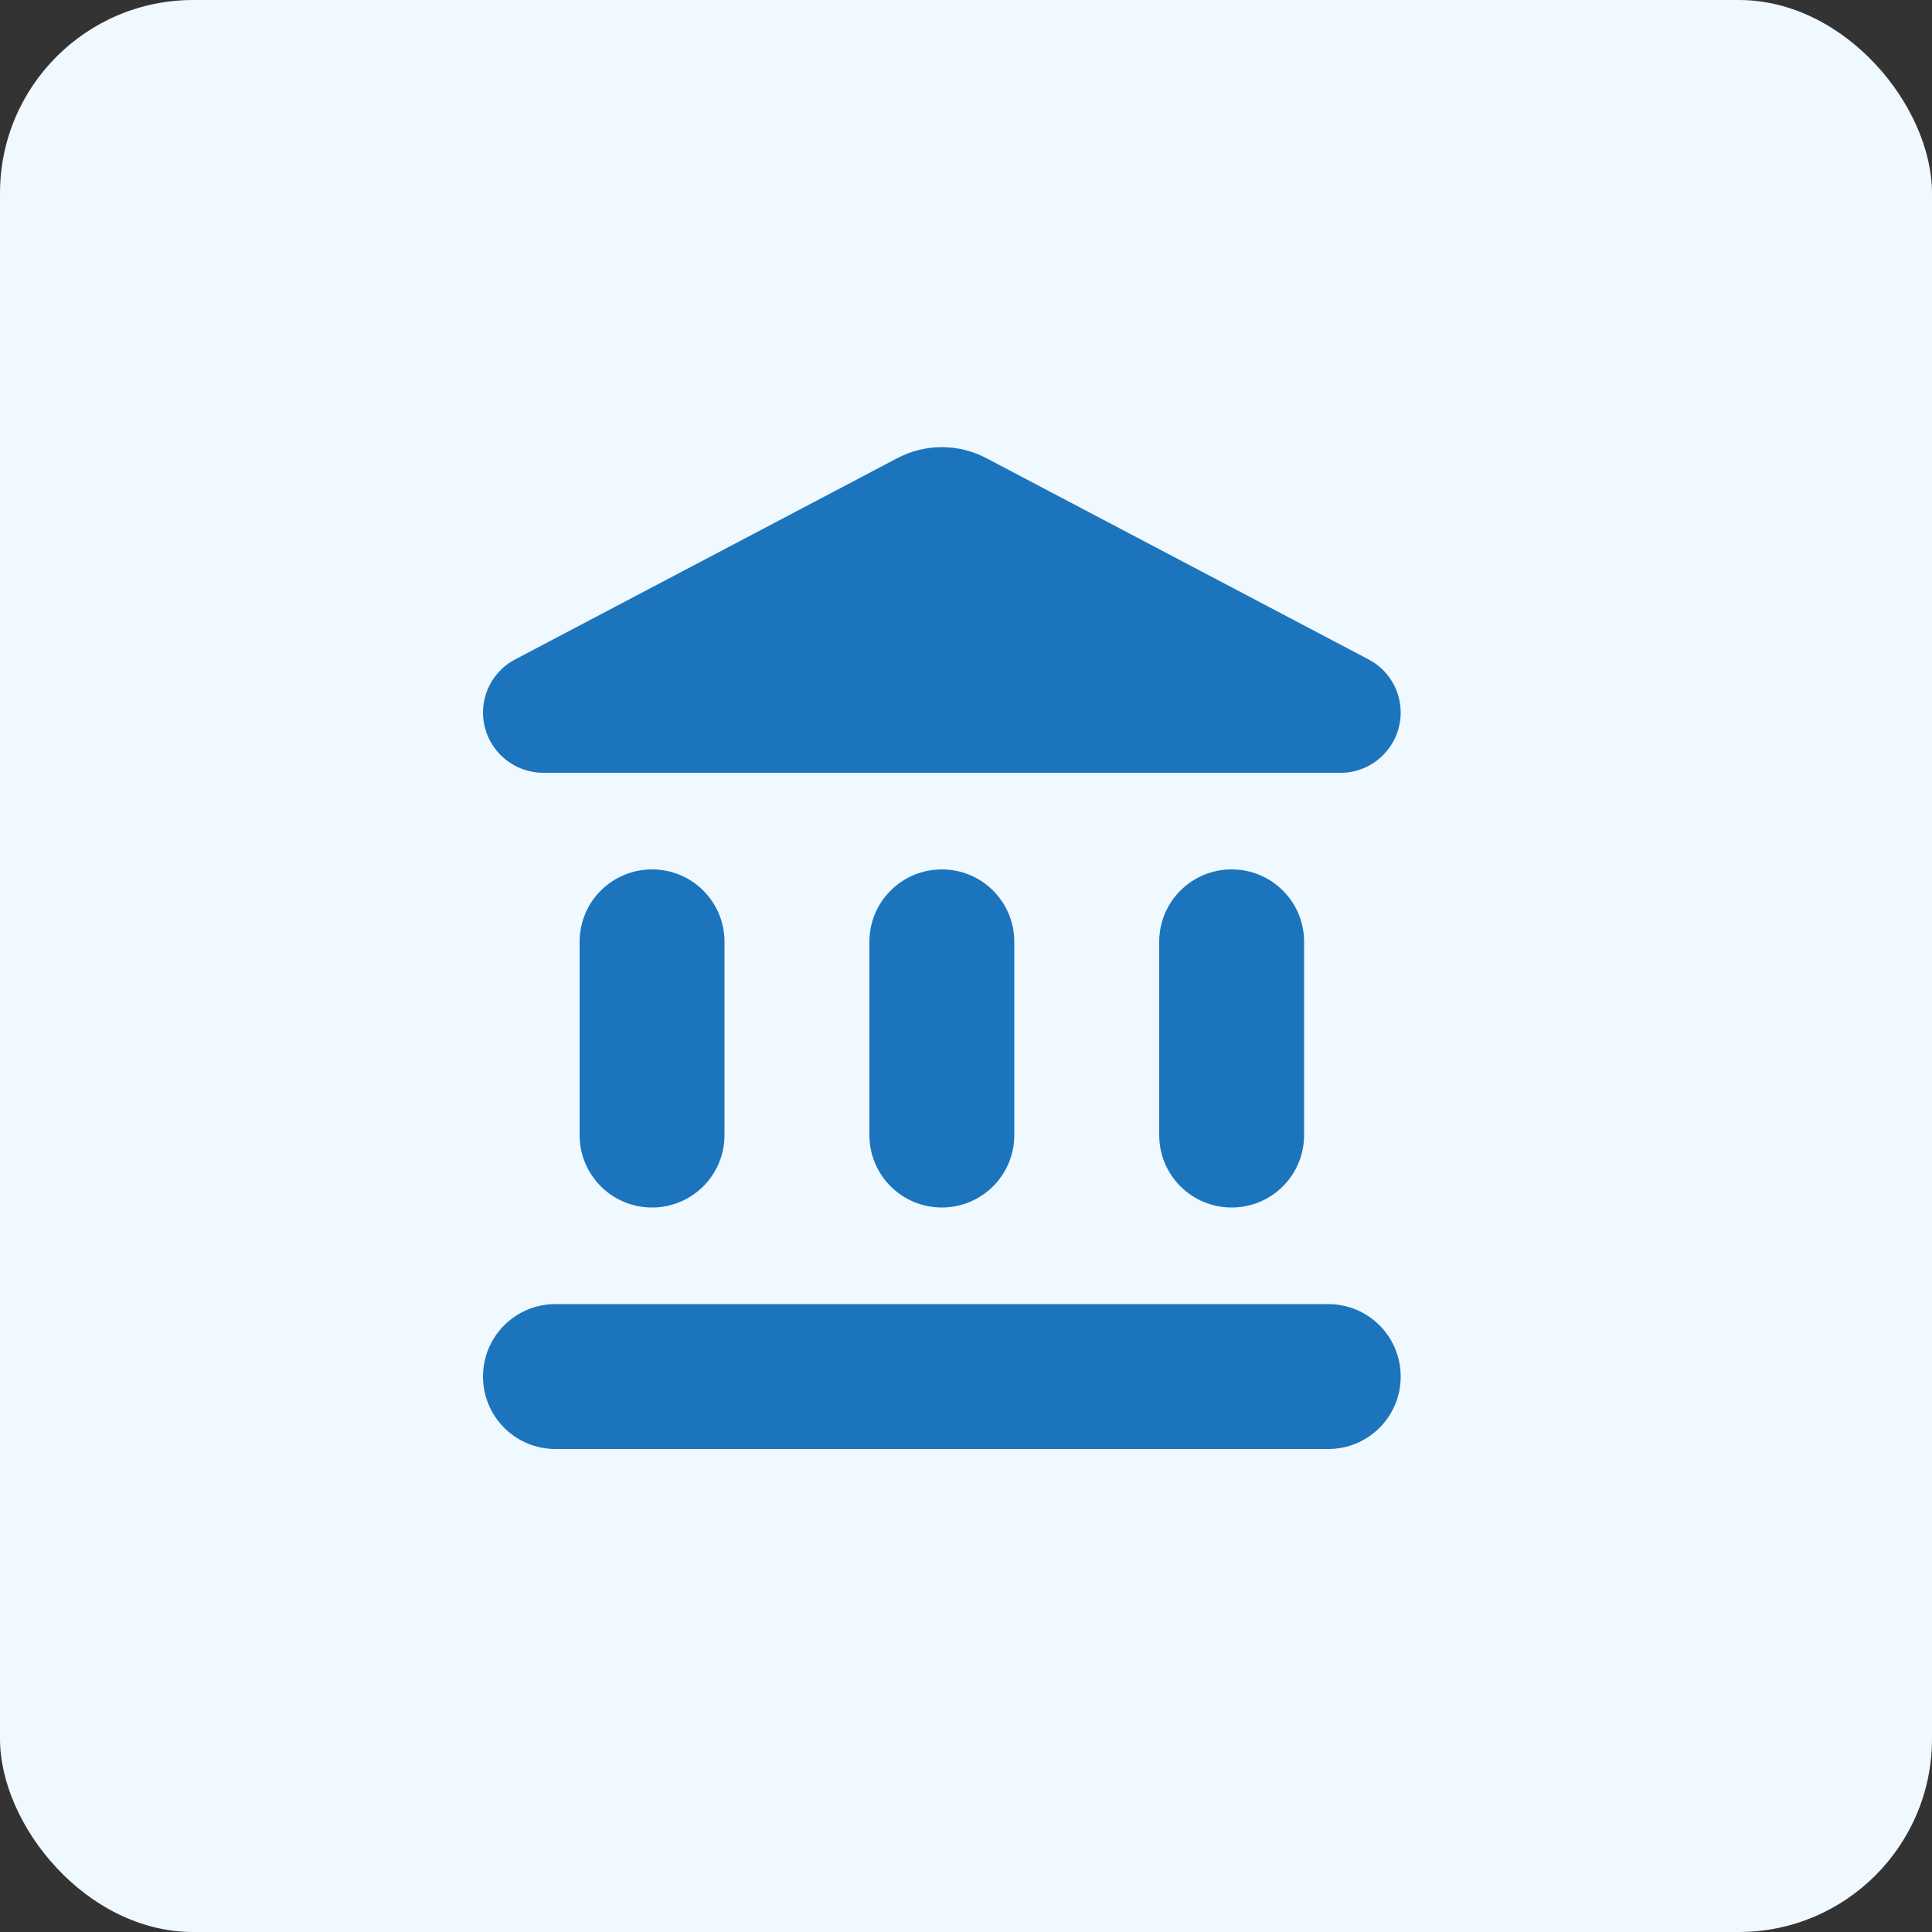 <svg width="40" height="40" viewBox="0 0 40 40" fill="none" xmlns="http://www.w3.org/2000/svg">
<rect x="0" y="0" width="40" height="40" fill="#333333" stroke="none"/>
<rect width="40" height="40" rx="4" fill="#F0F9FF"/>
<path d="M12 19.5V23.5C12 24.33 12.67 25 13.5 25C14.33 25 15 24.33 15 23.5V19.5C15 18.67 14.33 18 13.5 18C12.67 18 12 18.67 12 19.5ZM18 19.5V23.5C18 24.33 18.67 25 19.5 25C20.33 25 21 24.33 21 23.5V19.5C21 18.67 20.33 18 19.5 18C18.67 18 18 18.67 18 19.5ZM11.5 30H27.5C28.33 30 29 29.33 29 28.5C29 27.67 28.33 27 27.5 27H11.5C10.67 27 10 27.67 10 28.5C10 29.33 10.67 30 11.5 30ZM24 19.5V23.5C24 24.33 24.67 25 25.5 25C26.33 25 27 24.33 27 23.5V19.5C27 18.67 26.33 18 25.5 18C24.67 18 24 18.67 24 19.5ZM18.57 9.49L10.67 13.65C10.26 13.86 10 14.29 10 14.75C10 15.44 10.56 16 11.25 16H27.76C28.44 16 29 15.44 29 14.75C29 14.29 28.74 13.86 28.33 13.65L20.43 9.49C19.85 9.18 19.15 9.18 18.57 9.49Z" fill="#1C75BC"/>
</svg>
